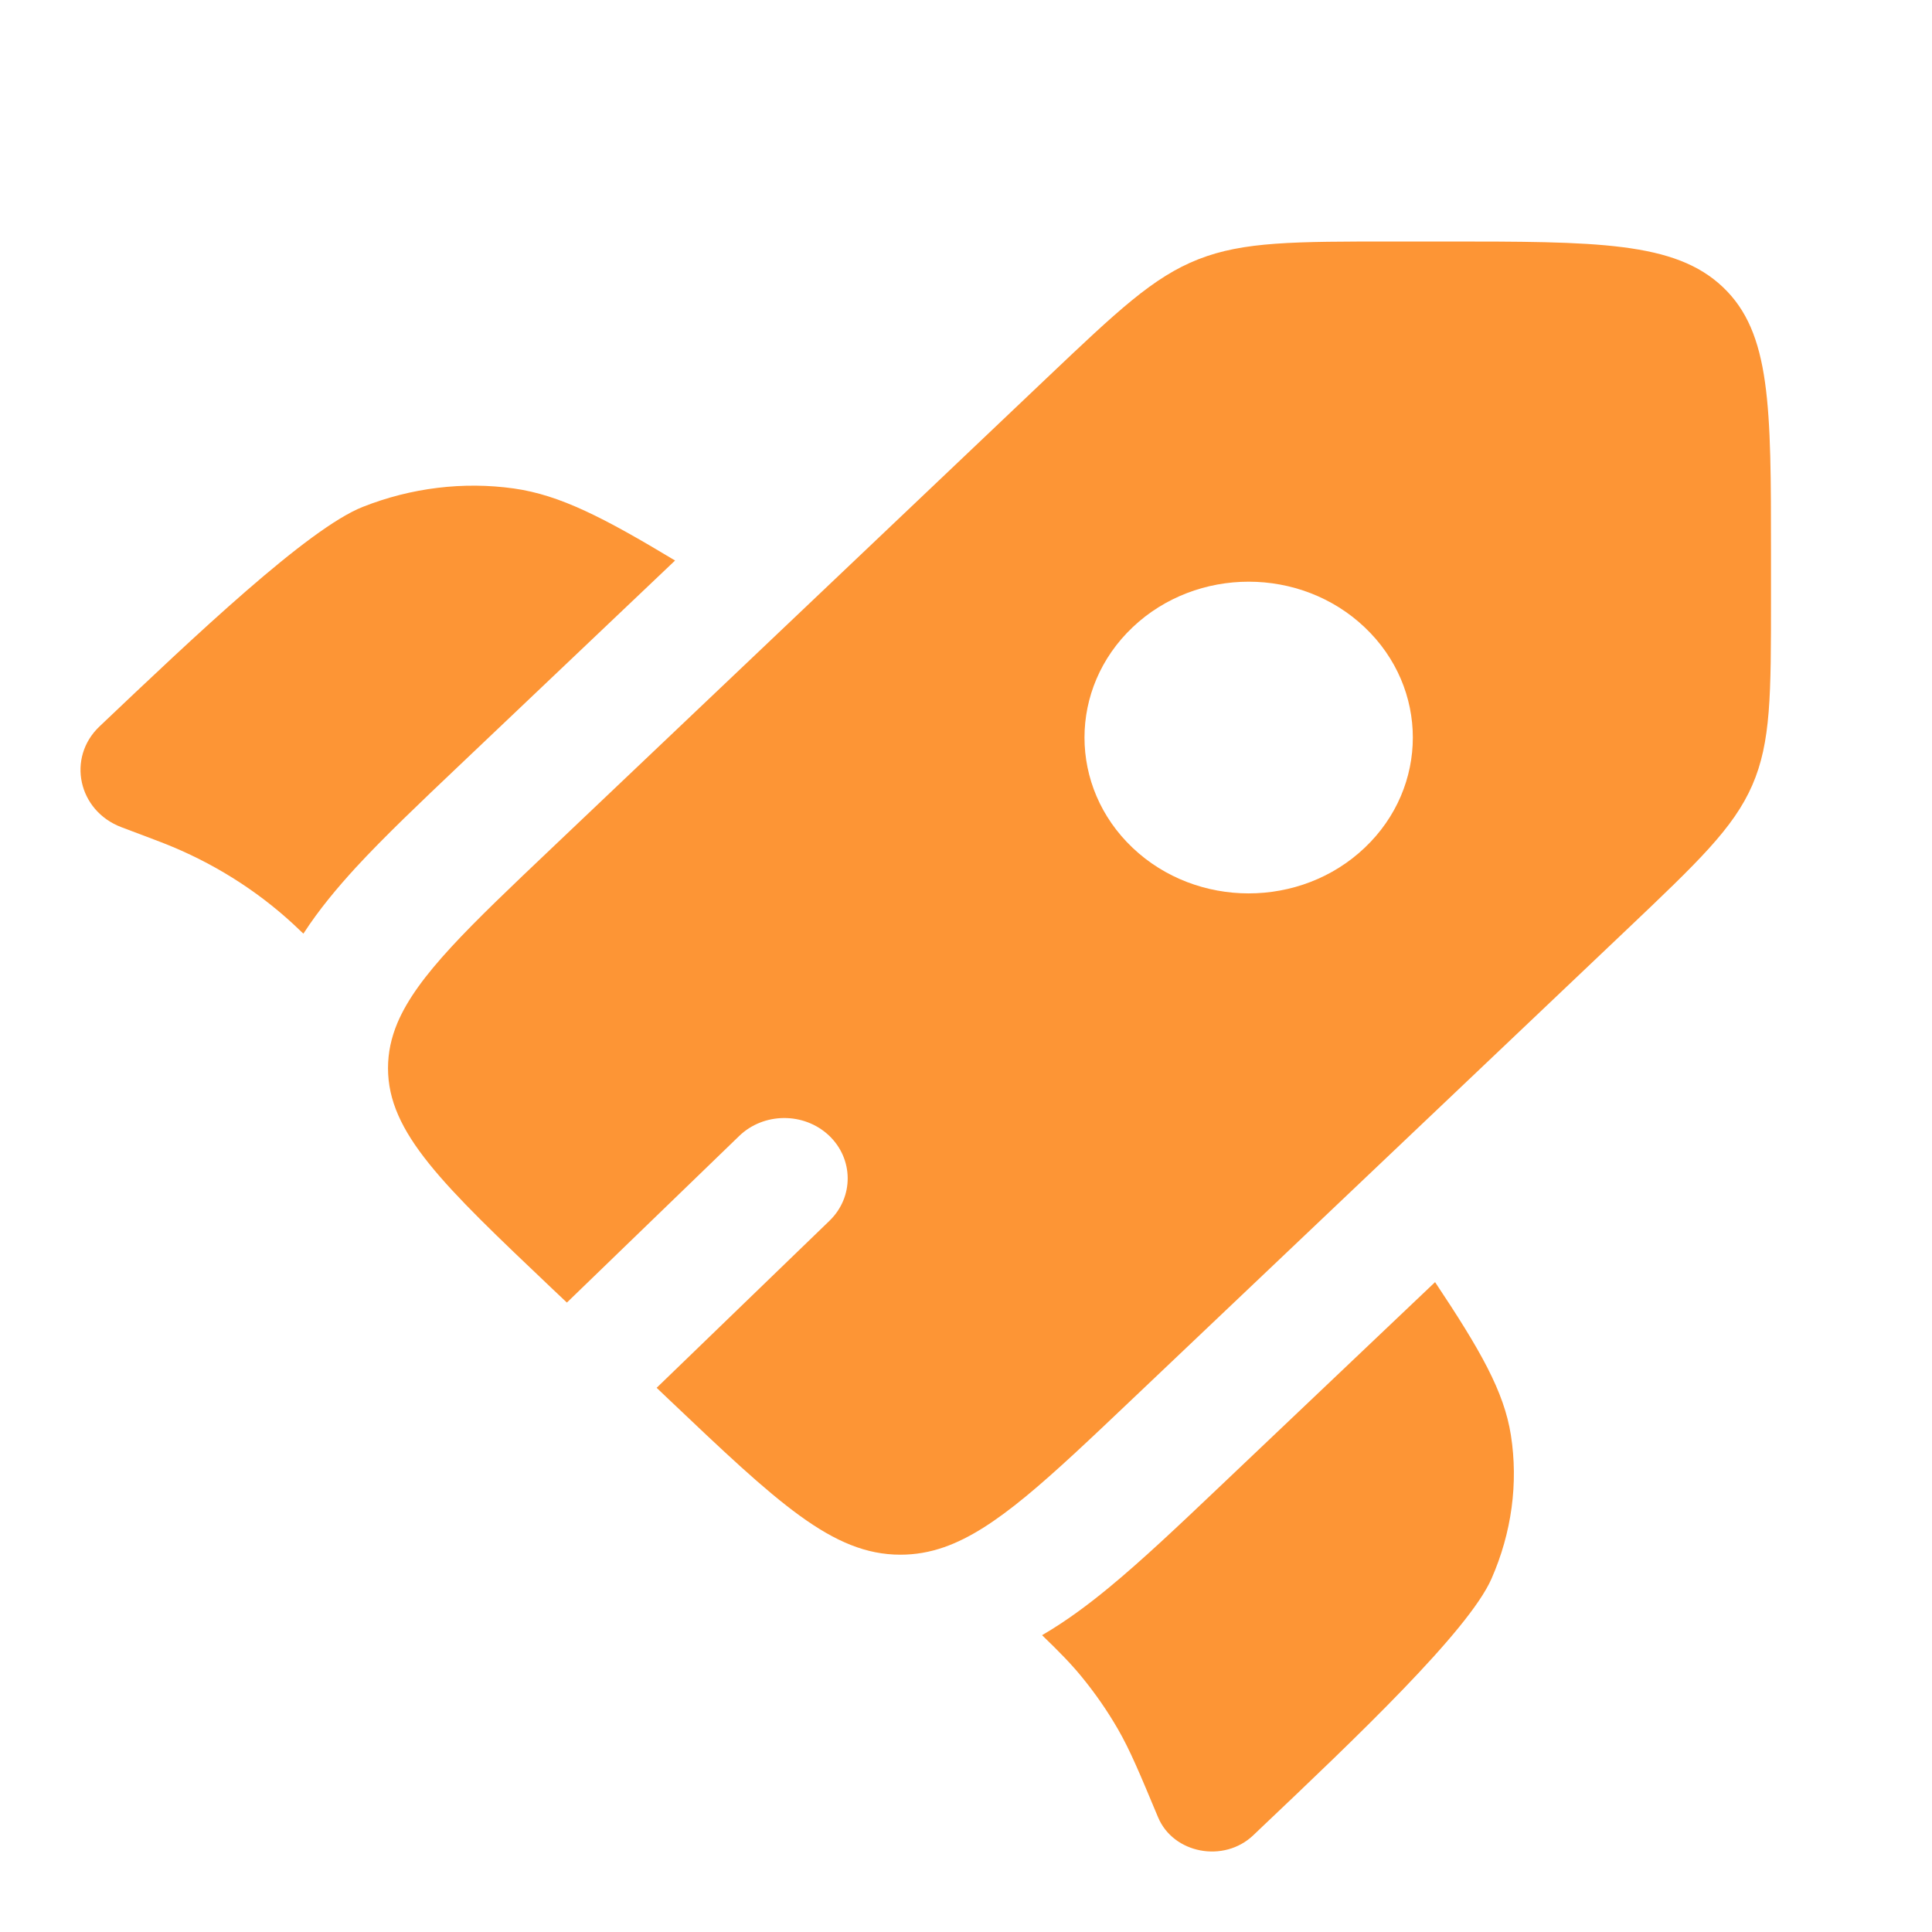 <svg width="24" height="24" viewBox="0 0 24 24" fill="none" xmlns="http://www.w3.org/2000/svg">
<path d="M8.386 6.963L5.716 9.499C5.225 9.965 4.775 10.392 4.419 10.778C4.191 11.027 3.963 11.298 3.769 11.598L3.743 11.574C3.694 11.527 3.669 11.503 3.644 11.48C3.18 11.052 2.634 10.711 2.036 10.476C2.004 10.463 1.971 10.451 1.906 10.426L1.509 10.276C0.97 10.073 0.827 9.413 1.236 9.024C2.413 7.907 3.825 6.566 4.506 6.297C5.107 6.059 5.757 5.98 6.383 6.068C6.957 6.149 7.5 6.43 8.386 6.963Z" fill="#FD9535"/>
<path d="M12.945 20.313C13.161 20.521 13.304 20.668 13.433 20.825C13.603 21.032 13.756 21.252 13.889 21.483C14.038 21.742 14.154 22.02 14.386 22.575C14.575 23.026 15.203 23.146 15.568 22.799L15.656 22.715C16.833 21.599 18.245 20.258 18.528 19.611C18.779 19.04 18.862 18.423 18.769 17.829C18.684 17.284 18.388 16.769 17.827 15.927L15.148 18.471C14.646 18.948 14.185 19.385 13.769 19.727C13.52 19.932 13.247 20.137 12.945 20.313Z" fill="#FD9535"/>
<path fill-rule="evenodd" clip-rule="evenodd" d="M14.069 17.377L20.208 11.548C21.092 10.708 21.534 10.288 21.767 9.755C22 9.221 22 8.627 22 7.44V6.873C22 5.047 22 4.134 21.403 3.567C20.805 3 19.844 3 17.921 3H17.324C16.074 3 15.448 3 14.886 3.221C14.324 3.442 13.882 3.862 12.998 4.701L6.859 10.531C5.826 11.512 5.185 12.12 4.937 12.707C4.859 12.893 4.82 13.077 4.82 13.269C4.82 14.071 5.499 14.717 6.859 16.008L7.042 16.181L9.182 14.112C9.487 13.817 9.986 13.814 10.296 14.104C10.605 14.395 10.609 14.87 10.304 15.165L8.157 17.24L8.301 17.377C9.66 18.668 10.34 19.313 11.185 19.313C11.371 19.313 11.55 19.282 11.73 19.219C12.363 18.997 13.01 18.383 14.069 17.377ZM16.953 10.531C16.157 11.287 14.866 11.287 14.069 10.531C13.273 9.775 13.273 8.549 14.069 7.793C14.866 7.037 16.157 7.037 16.953 7.793C17.75 8.549 17.75 9.775 16.953 10.531Z" fill="#FD9535"/>
</svg>
